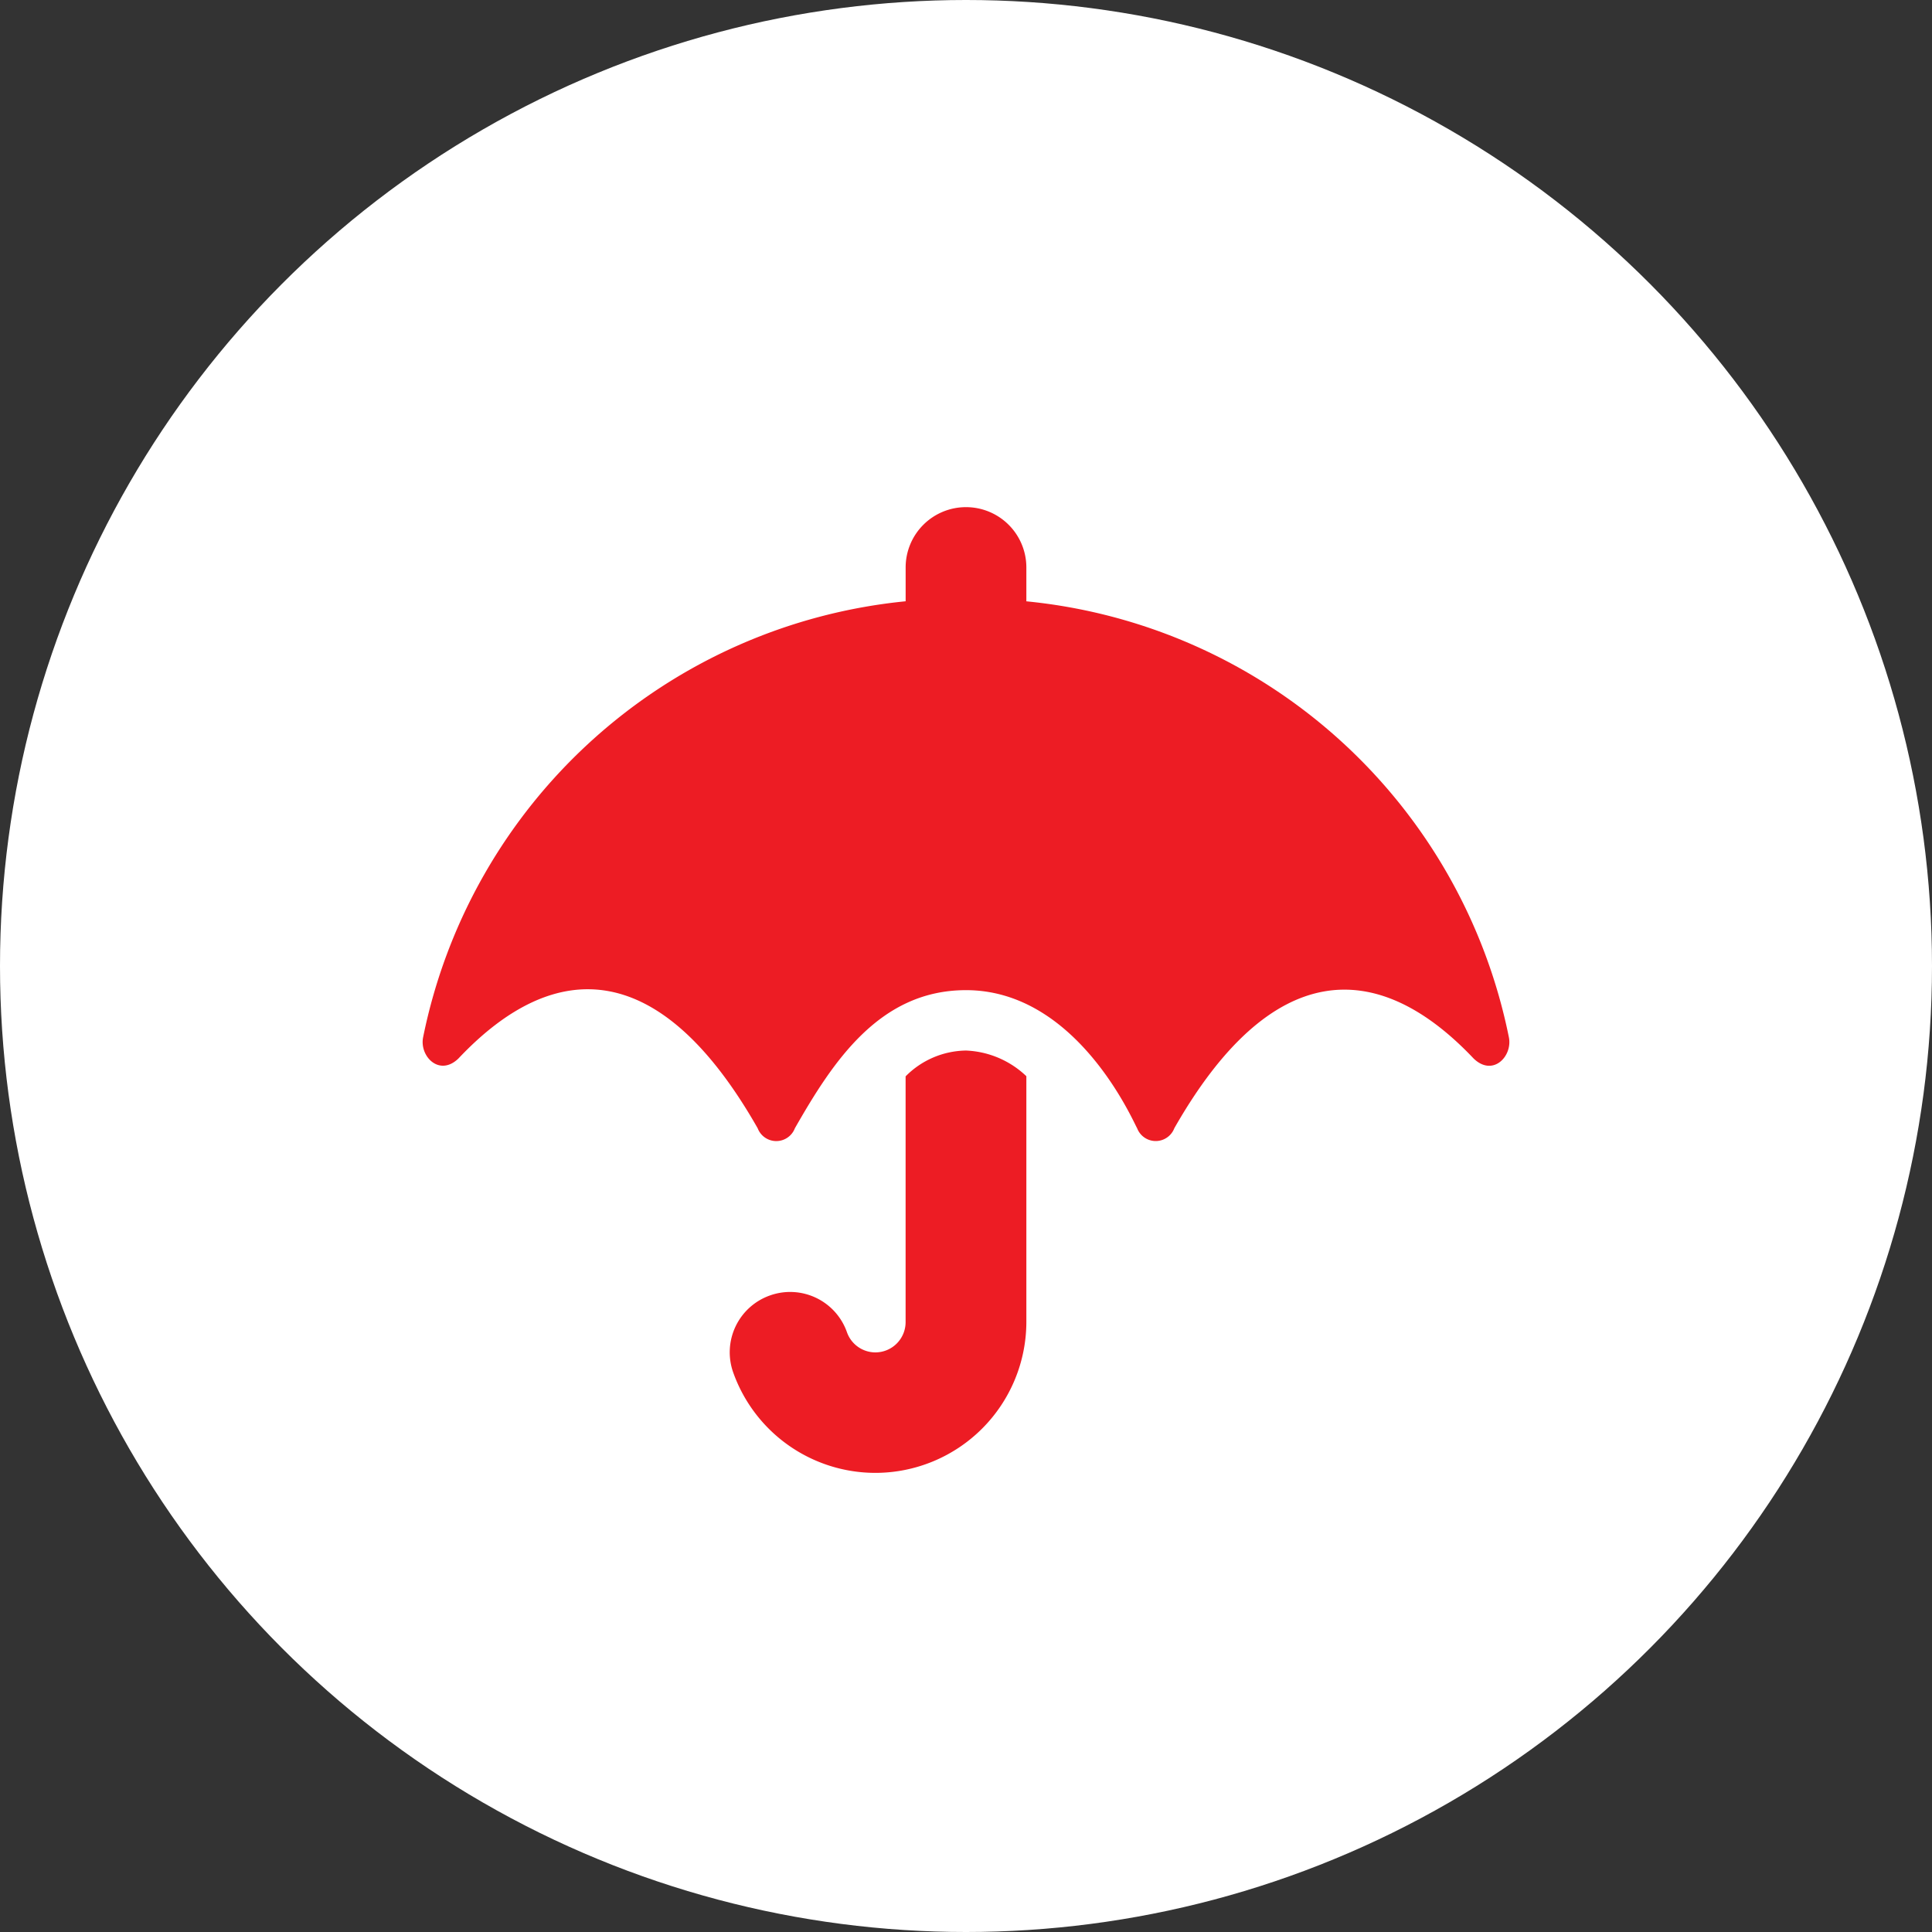 <svg xmlns="http://www.w3.org/2000/svg" width="50" height="50" viewBox="0 0 50 50">
  <rect x="0" y="0" width="50" height="50" fill="#333333" stroke="none"/>
  <g id="ic-Insurance" transform="translate(-472 -2410.817)">
    <circle id="Ellipse_9" data-name="Ellipse 9" cx="25" cy="25" r="25" transform="translate(472 2410.817)" fill="#fff"/>
    <path id="Path_13" data-name="Path 13" d="M14.048-8.164A14.149,14.149,0,0,0,1.562-19.438v-.874A1.561,1.561,0,0,0,0-21.875a1.561,1.561,0,0,0-1.562,1.562v.874A14.159,14.159,0,0,0-14.048-8.164c-.107.493.415,1.04.913.557C-10.6-10.293-7.876-10.166-5.391-5.8a.515.515,0,0,0,.962,0C-3.442-7.529-2.236-9.375,0-9.375c2.856,0,4.307,3.359,4.429,3.574a.515.515,0,0,0,.962,0c2.49-4.37,5.229-4.463,7.744-1.807C13.638-7.119,14.155-7.671,14.048-8.164ZM-1.563-7.144V-.781A.784.784,0,0,1-2.344,0a.782.782,0,0,1-.737-.522,1.558,1.558,0,0,0-1.992-.952A1.56,1.56,0,0,0-6.025.518a3.908,3.908,0,0,0,3.682,2.6A3.911,3.911,0,0,0,1.562-.786V-7.148A2.4,2.4,0,0,0,0-7.812,2.238,2.238,0,0,0-1.563-7.144Z" transform="translate(497 2445.817)" fill="#ed1c24"/>
  </g>
</svg>
